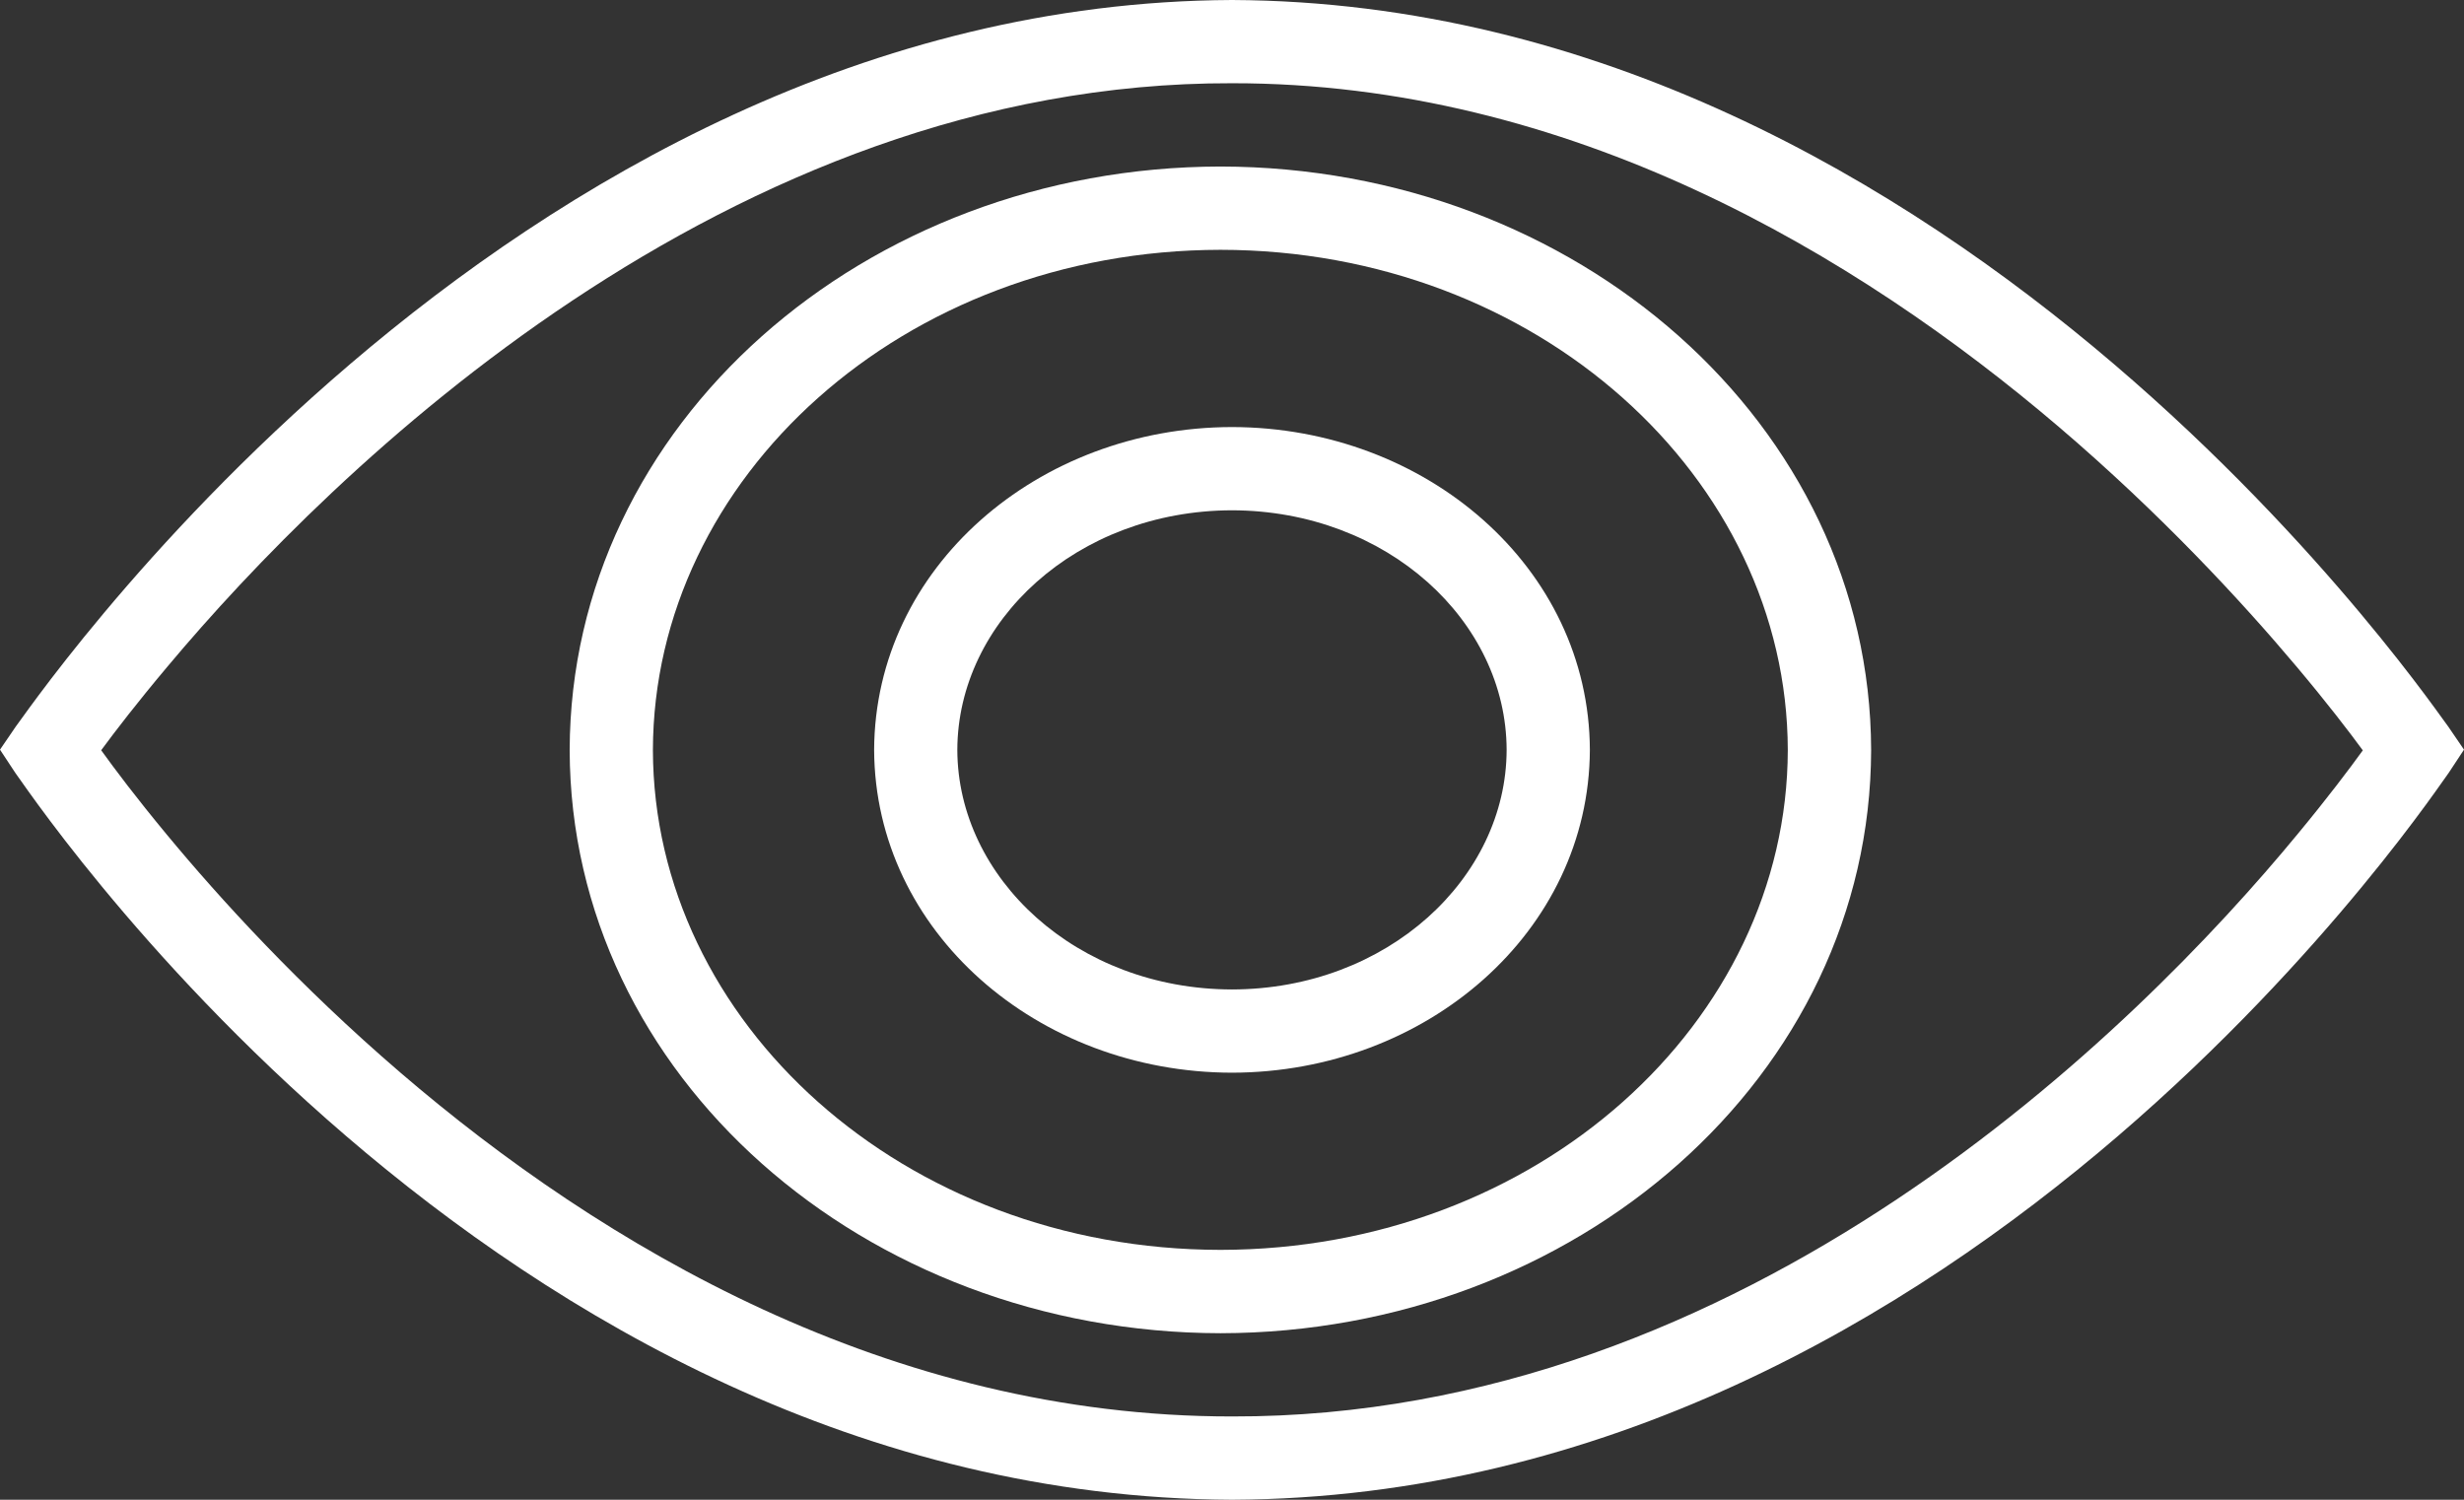 <?xml version="1.0" standalone="no"?>
<!-- Generator: Adobe Fireworks 10, Export SVG Extension by Aaron Beall (http://fireworks.abeall.com) . Version: 0.6.1  -->
<!DOCTYPE svg PUBLIC "-//W3C//DTD SVG 1.1//EN" "http://www.w3.org/Graphics/SVG/1.1/DTD/svg11.dtd">
<svg id="Untitled-Page%201" viewBox="0 0 46 28" style="background-color:#ffffff00" version="1.1"
	xmlns="http://www.w3.org/2000/svg" xmlns:xlink="http://www.w3.org/1999/xlink" xml:space="preserve"
	x="0px" y="0px" width="46px" height="28px"
>
	<rect x="0" y="0" width="46" height="28" fill="#333333" stroke="none"/>
	<path d="M 22.785 3.109 C 16.139 3.119 10.65 7.915 10.635 14.004 C 10.65 20.09 16.141 24.879 22.785 24.891 C 29.425 24.879 34.917 20.091 34.932 14.004 C 34.917 7.912 29.425 3.119 22.785 3.109 ZM 22.785 23.335 C 16.863 23.329 12.201 19.084 12.189 14.004 C 12.201 8.918 16.863 4.671 22.785 4.664 C 28.701 4.669 33.366 8.919 33.376 14.004 C 33.366 19.084 28.701 23.329 22.785 23.335 Z" fill="#ffffff"/>
	<path d="M 23 7.973 C 19.376 7.978 16.334 10.596 16.319 14 C 16.334 17.4 19.375 20.022 23 20.027 C 26.625 20.022 29.666 17.4 29.681 14 C 29.668 10.596 26.625 7.978 23 7.973 ZM 23 18.473 C 20.099 18.468 17.879 16.394 17.872 14 C 17.879 11.601 20.099 9.534 23 9.527 C 25.901 9.534 28.122 11.601 28.127 14 C 28.122 16.394 25.901 18.468 23 18.473 Z" fill="#ffffff"/>
	<path d="M 45.707 13.567 C 45.645 13.527 36.675 0.062 23 0 C 9.329 0.062 0.355 13.527 0.293 13.567 L 0 13.996 L 0.287 14.431 C 0.348 14.473 9.117 27.939 23 28 C 36.887 27.939 45.652 14.473 45.713 14.431 L 46 13.996 L 45.707 13.567 ZM 42.894 15.572 C 39.878 19.231 32.595 26.469 23 26.445 C 16.599 26.448 11.243 23.261 7.472 20.023 C 5.591 18.407 4.11 16.786 3.106 15.572 C 2.547 14.898 2.14 14.356 1.889 14.007 C 2.146 13.658 2.563 13.114 3.134 12.436 C 6.202 8.774 13.578 1.529 23 1.554 C 29.289 1.549 34.65 4.739 38.449 7.981 C 40.344 9.6 41.845 11.223 42.866 12.436 C 43.438 13.115 43.855 13.66 44.111 14.009 C 43.859 14.357 43.452 14.898 42.894 15.572 Z" fill="#ffffff"/>
</svg>